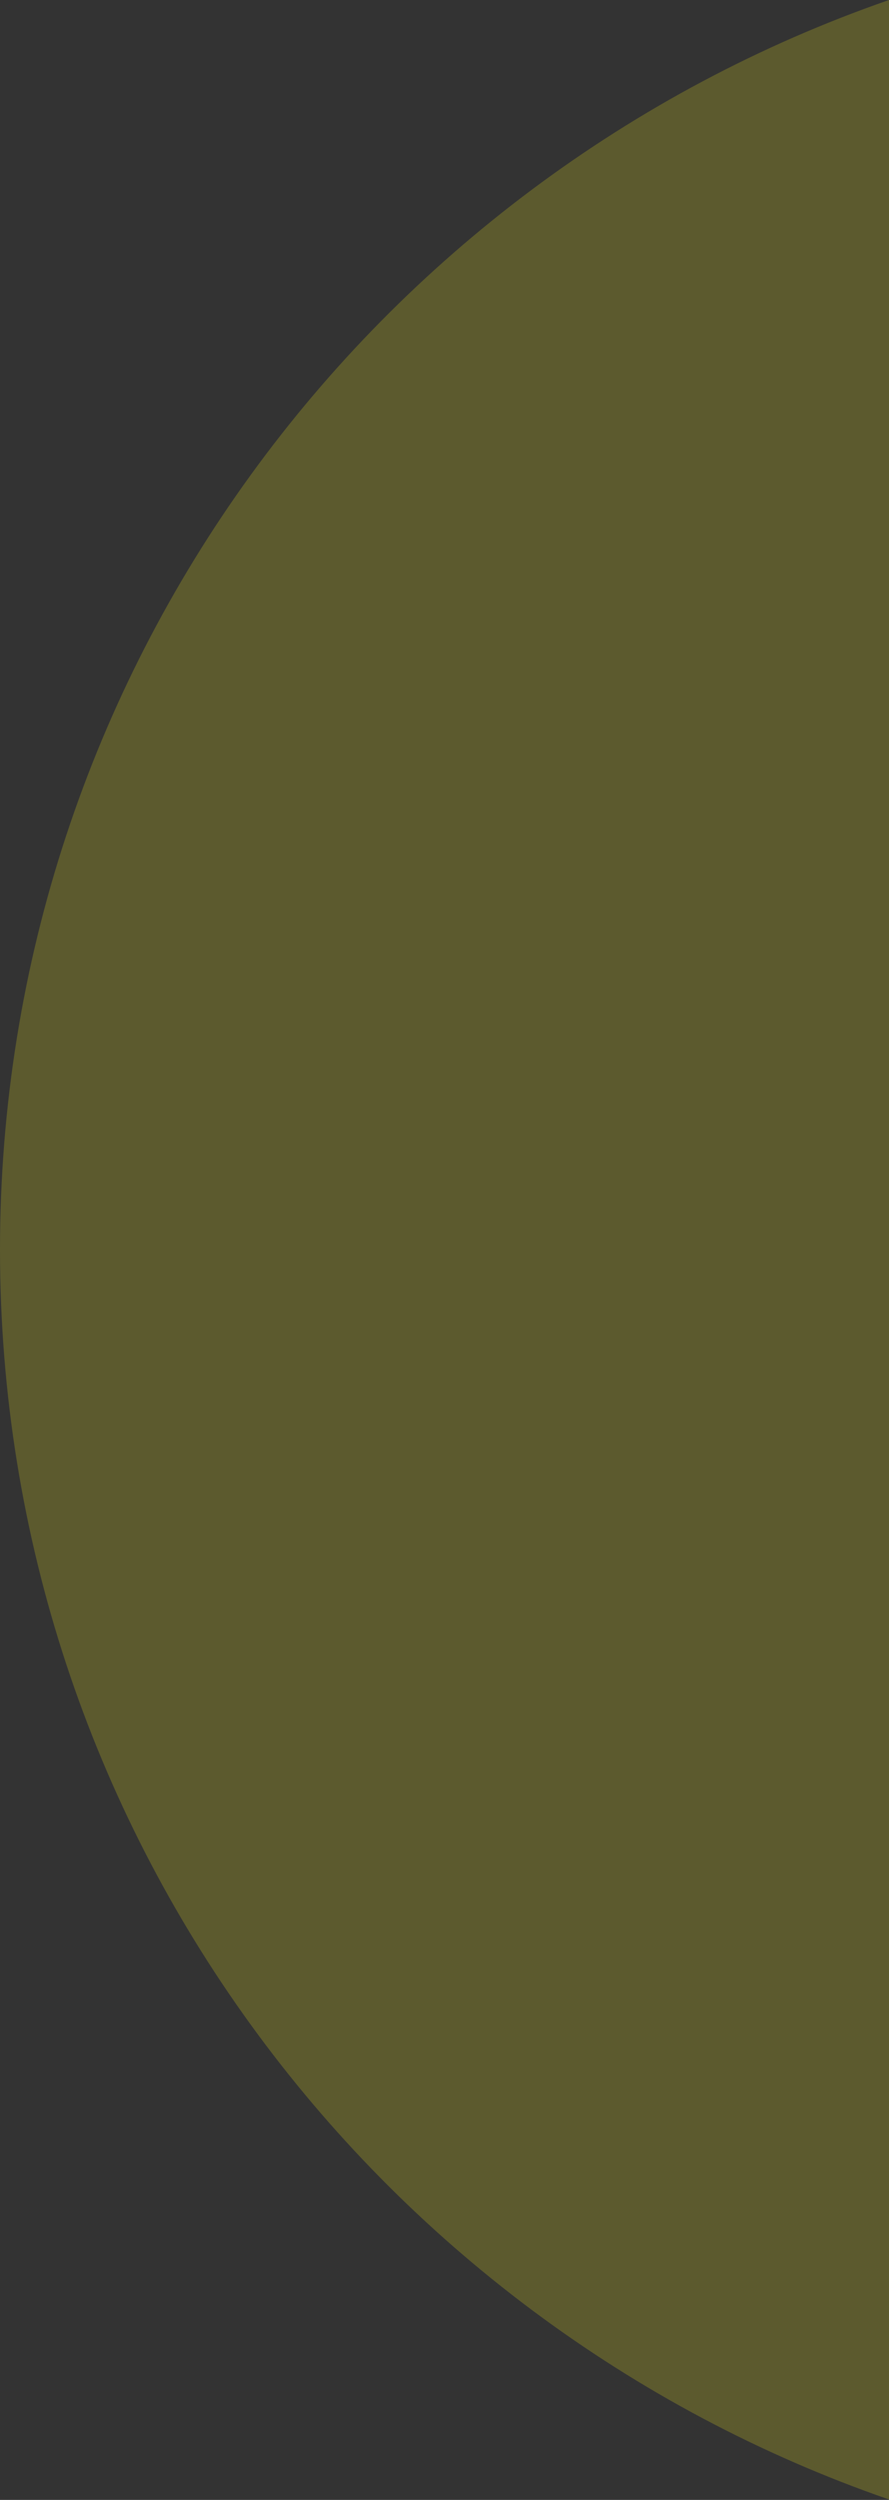 <?xml version="1.0" encoding="UTF-8"?>
<svg id="_レイヤー_1" xmlns="http://www.w3.org/2000/svg" version="1.1" viewBox="0 0 200 562.3">
  <rect x="0" y="0" width="200" height="562.3" fill="#333333" stroke="none"/>
  <!-- Generator: Adobe Illustrator 29.4.0, SVG Export Plug-In . SVG Version: 2.1.0 Build 152)  -->
  <defs>
    <style>
      .st0 {
        fill: #fff61d;
        isolation: isolate;
        opacity: .2;
      }
    </style>
  </defs>
  <g id="_レイヤー_2">
    <g id="_レイヤー_1-2">
      <path class="st0" d="M200,562.3V0C83.6,40.4,0,151,0,281.1s83.6,240.8,200,281.1v.1Z"/>
    </g>
  </g>
</svg>